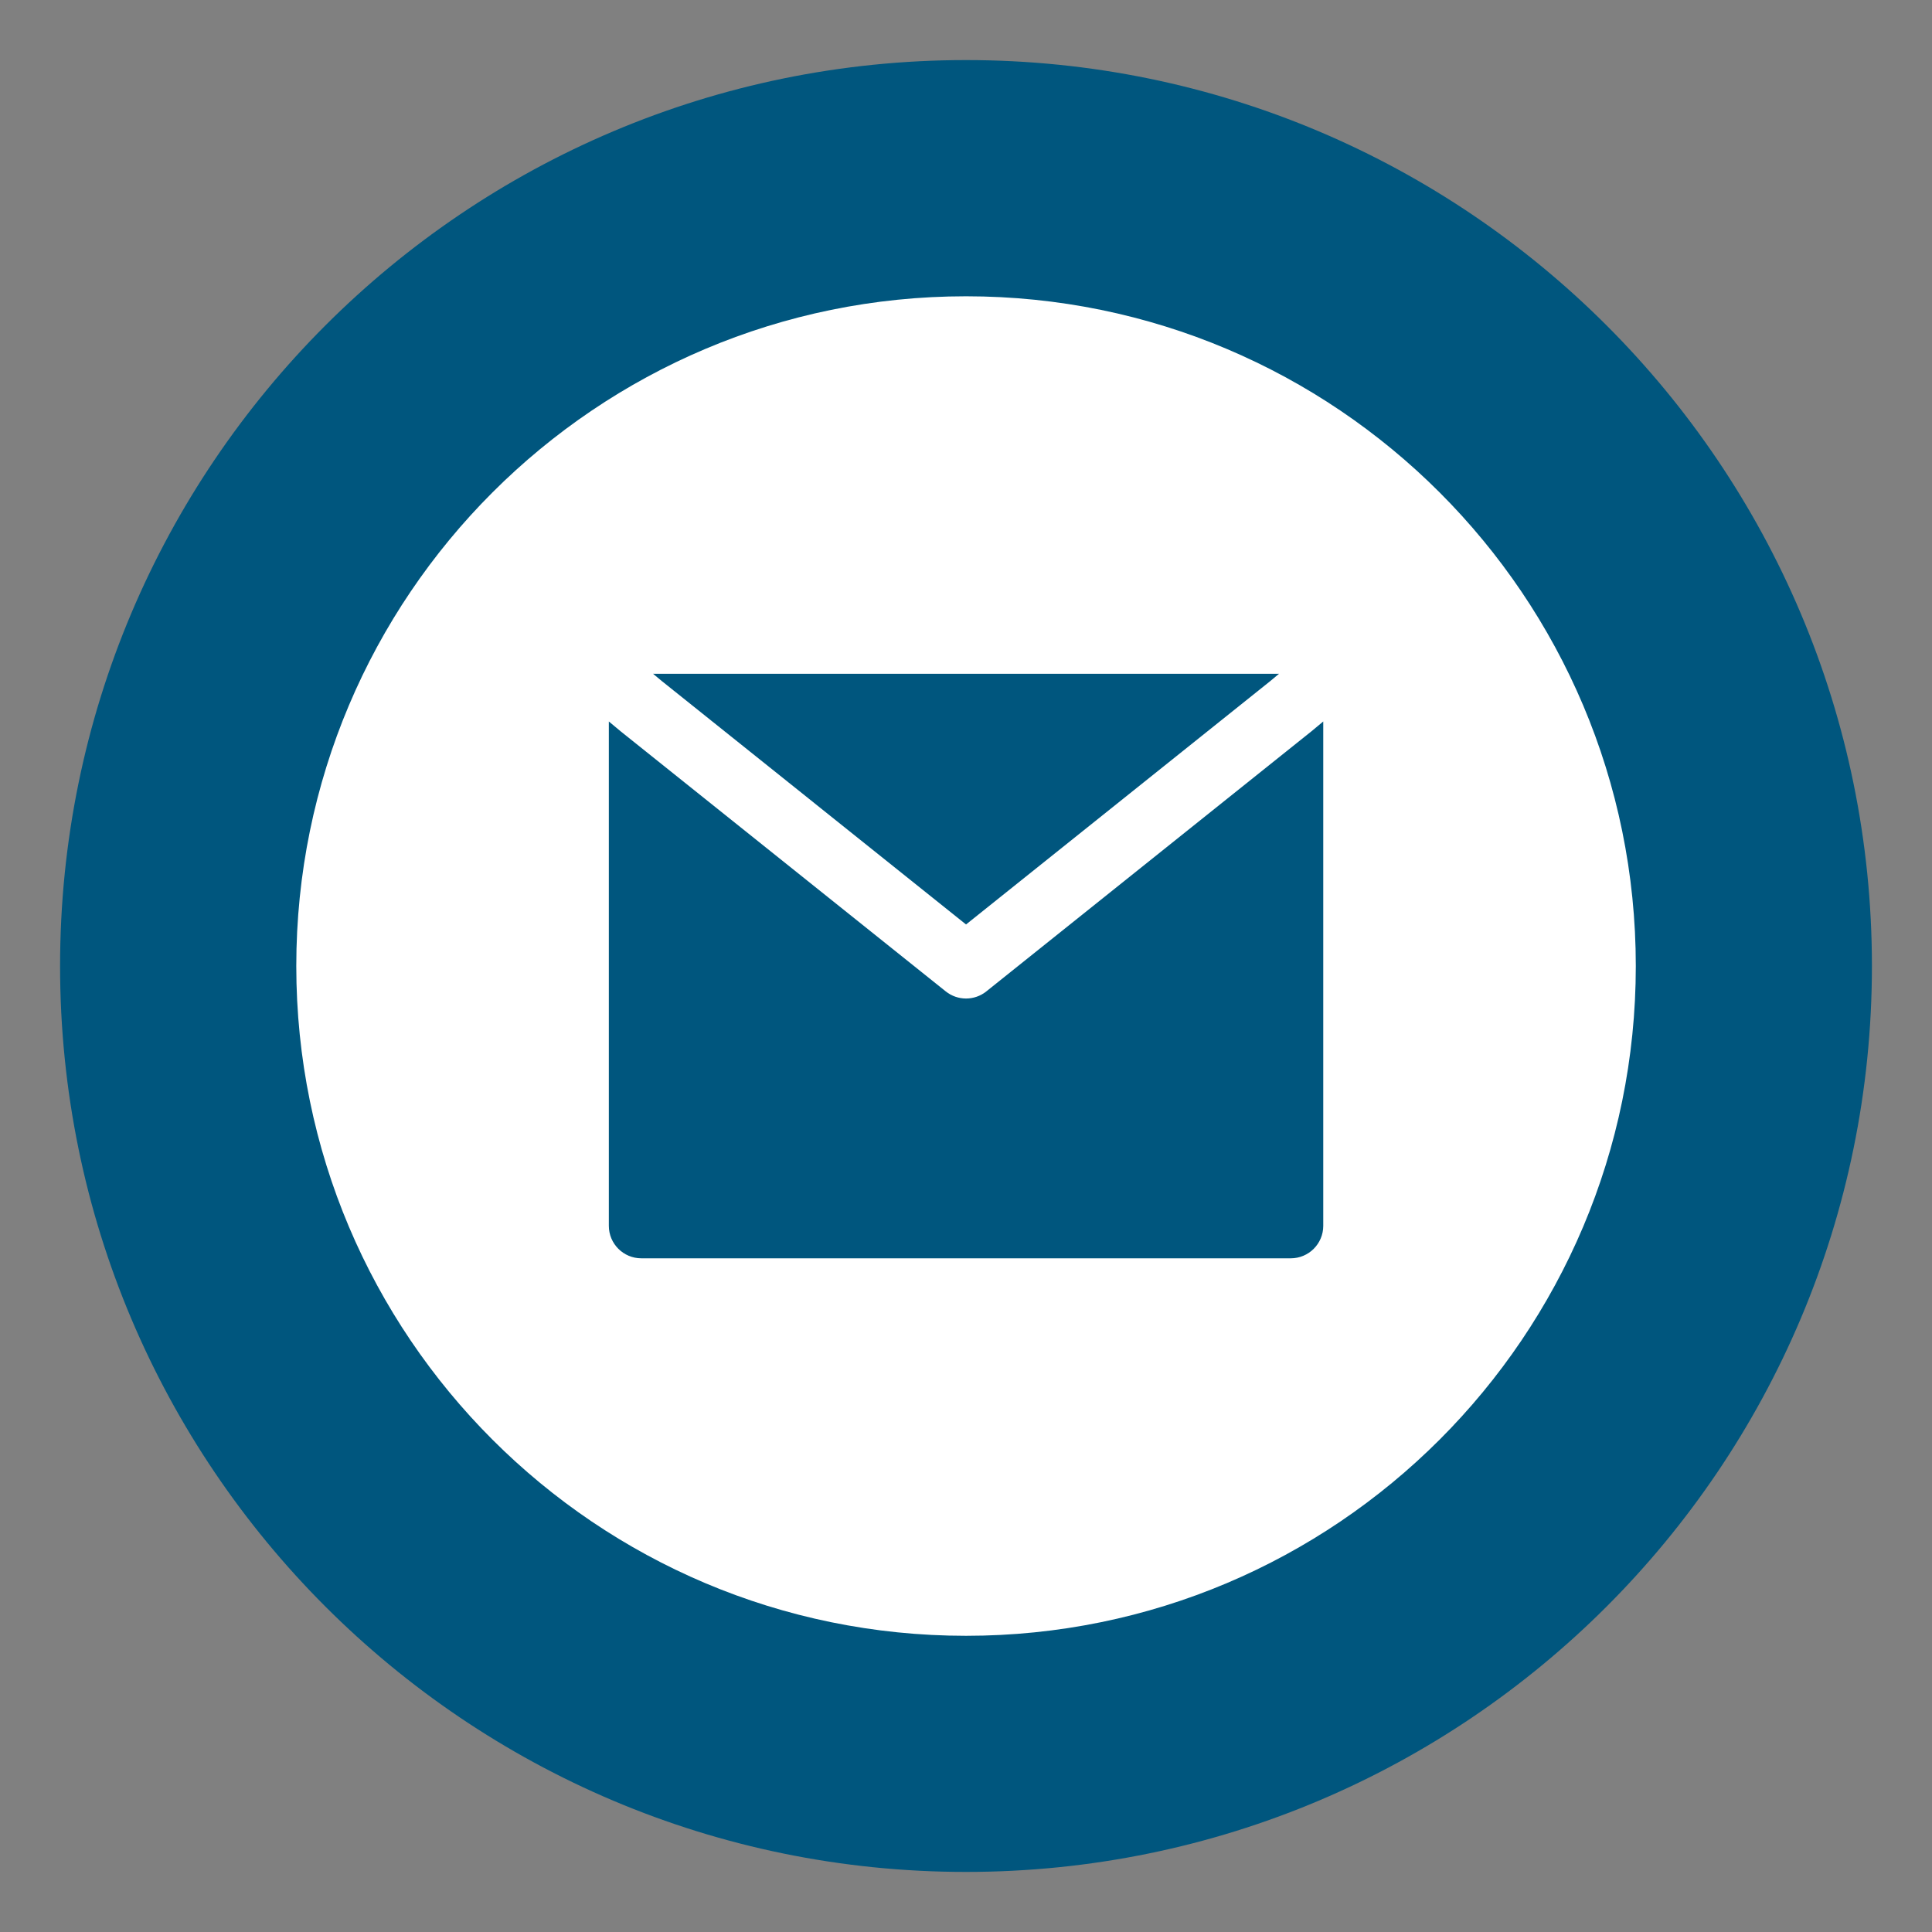 <?xml version="1.0" encoding="UTF-8"?> <svg xmlns="http://www.w3.org/2000/svg" xmlns:xlink="http://www.w3.org/1999/xlink" width="1200" zoomAndPan="magnify" viewBox="0 0 900 900" height="1200" preserveAspectRatio="xMidYMid meet" version="1.0"><rect x="0" y="0" width="900" height="900" fill="#808080" stroke="none"/><defs><clipPath id="9df55e1bda"><path d="M 27.984 27.984 L 872.016 27.984 L 872.016 872.016 L 27.984 872.016 Z M 27.984 27.984 " clip-rule="nonzero"></path></clipPath><clipPath id="b719b735ed"><path d="M 450 27.984 C 216.926 27.984 27.984 216.926 27.984 450 C 27.984 683.074 216.926 872.016 450 872.016 C 683.074 872.016 872.016 683.074 872.016 450 C 872.016 216.926 683.074 27.984 450 27.984 " clip-rule="nonzero"></path></clipPath><clipPath id="9adaa720aa"><path d="M 138.02 138.02 L 762.02 138.02 L 762.02 762.02 L 138.02 762.02 Z M 138.02 138.02 " clip-rule="nonzero"></path></clipPath></defs><g clip-path="url(#9df55e1bda)"><g clip-path="url(#b719b735ed)"><path fill="#00567e" d="M 27.984 27.984 L 872.016 27.984 L 872.016 872.016 L 27.984 872.016 Z M 27.984 27.984 " fill-opacity="1" fill-rule="nonzero"></path></g></g><g clip-path="url(#9adaa720aa)"><path fill="#ffffff" d="M 450.02 762.02 C 622.336 762.02 762.02 622.336 762.02 450.02 C 762.02 277.707 622.336 138.02 450.02 138.02 C 277.707 138.02 138.02 277.707 138.02 450.02 C 138.02 622.336 277.707 762.02 450.02 762.02 Z M 308.316 317.285 L 450.02 430.648 L 591.727 317.285 L 595.816 313.875 L 304.227 313.875 Z M 610.977 340.625 L 616.422 336.09 L 616.422 571.039 C 616.422 579.395 609.648 586.168 601.293 586.168 L 298.746 586.168 C 290.395 586.168 283.621 579.395 283.621 571.039 L 283.621 336.09 L 289.062 340.625 L 289.297 340.816 L 440.57 461.832 C 446.098 466.254 453.945 466.254 459.469 461.832 L 610.746 340.816 Z M 610.977 340.625 " fill-opacity="1" fill-rule="evenodd"></path></g></svg> 